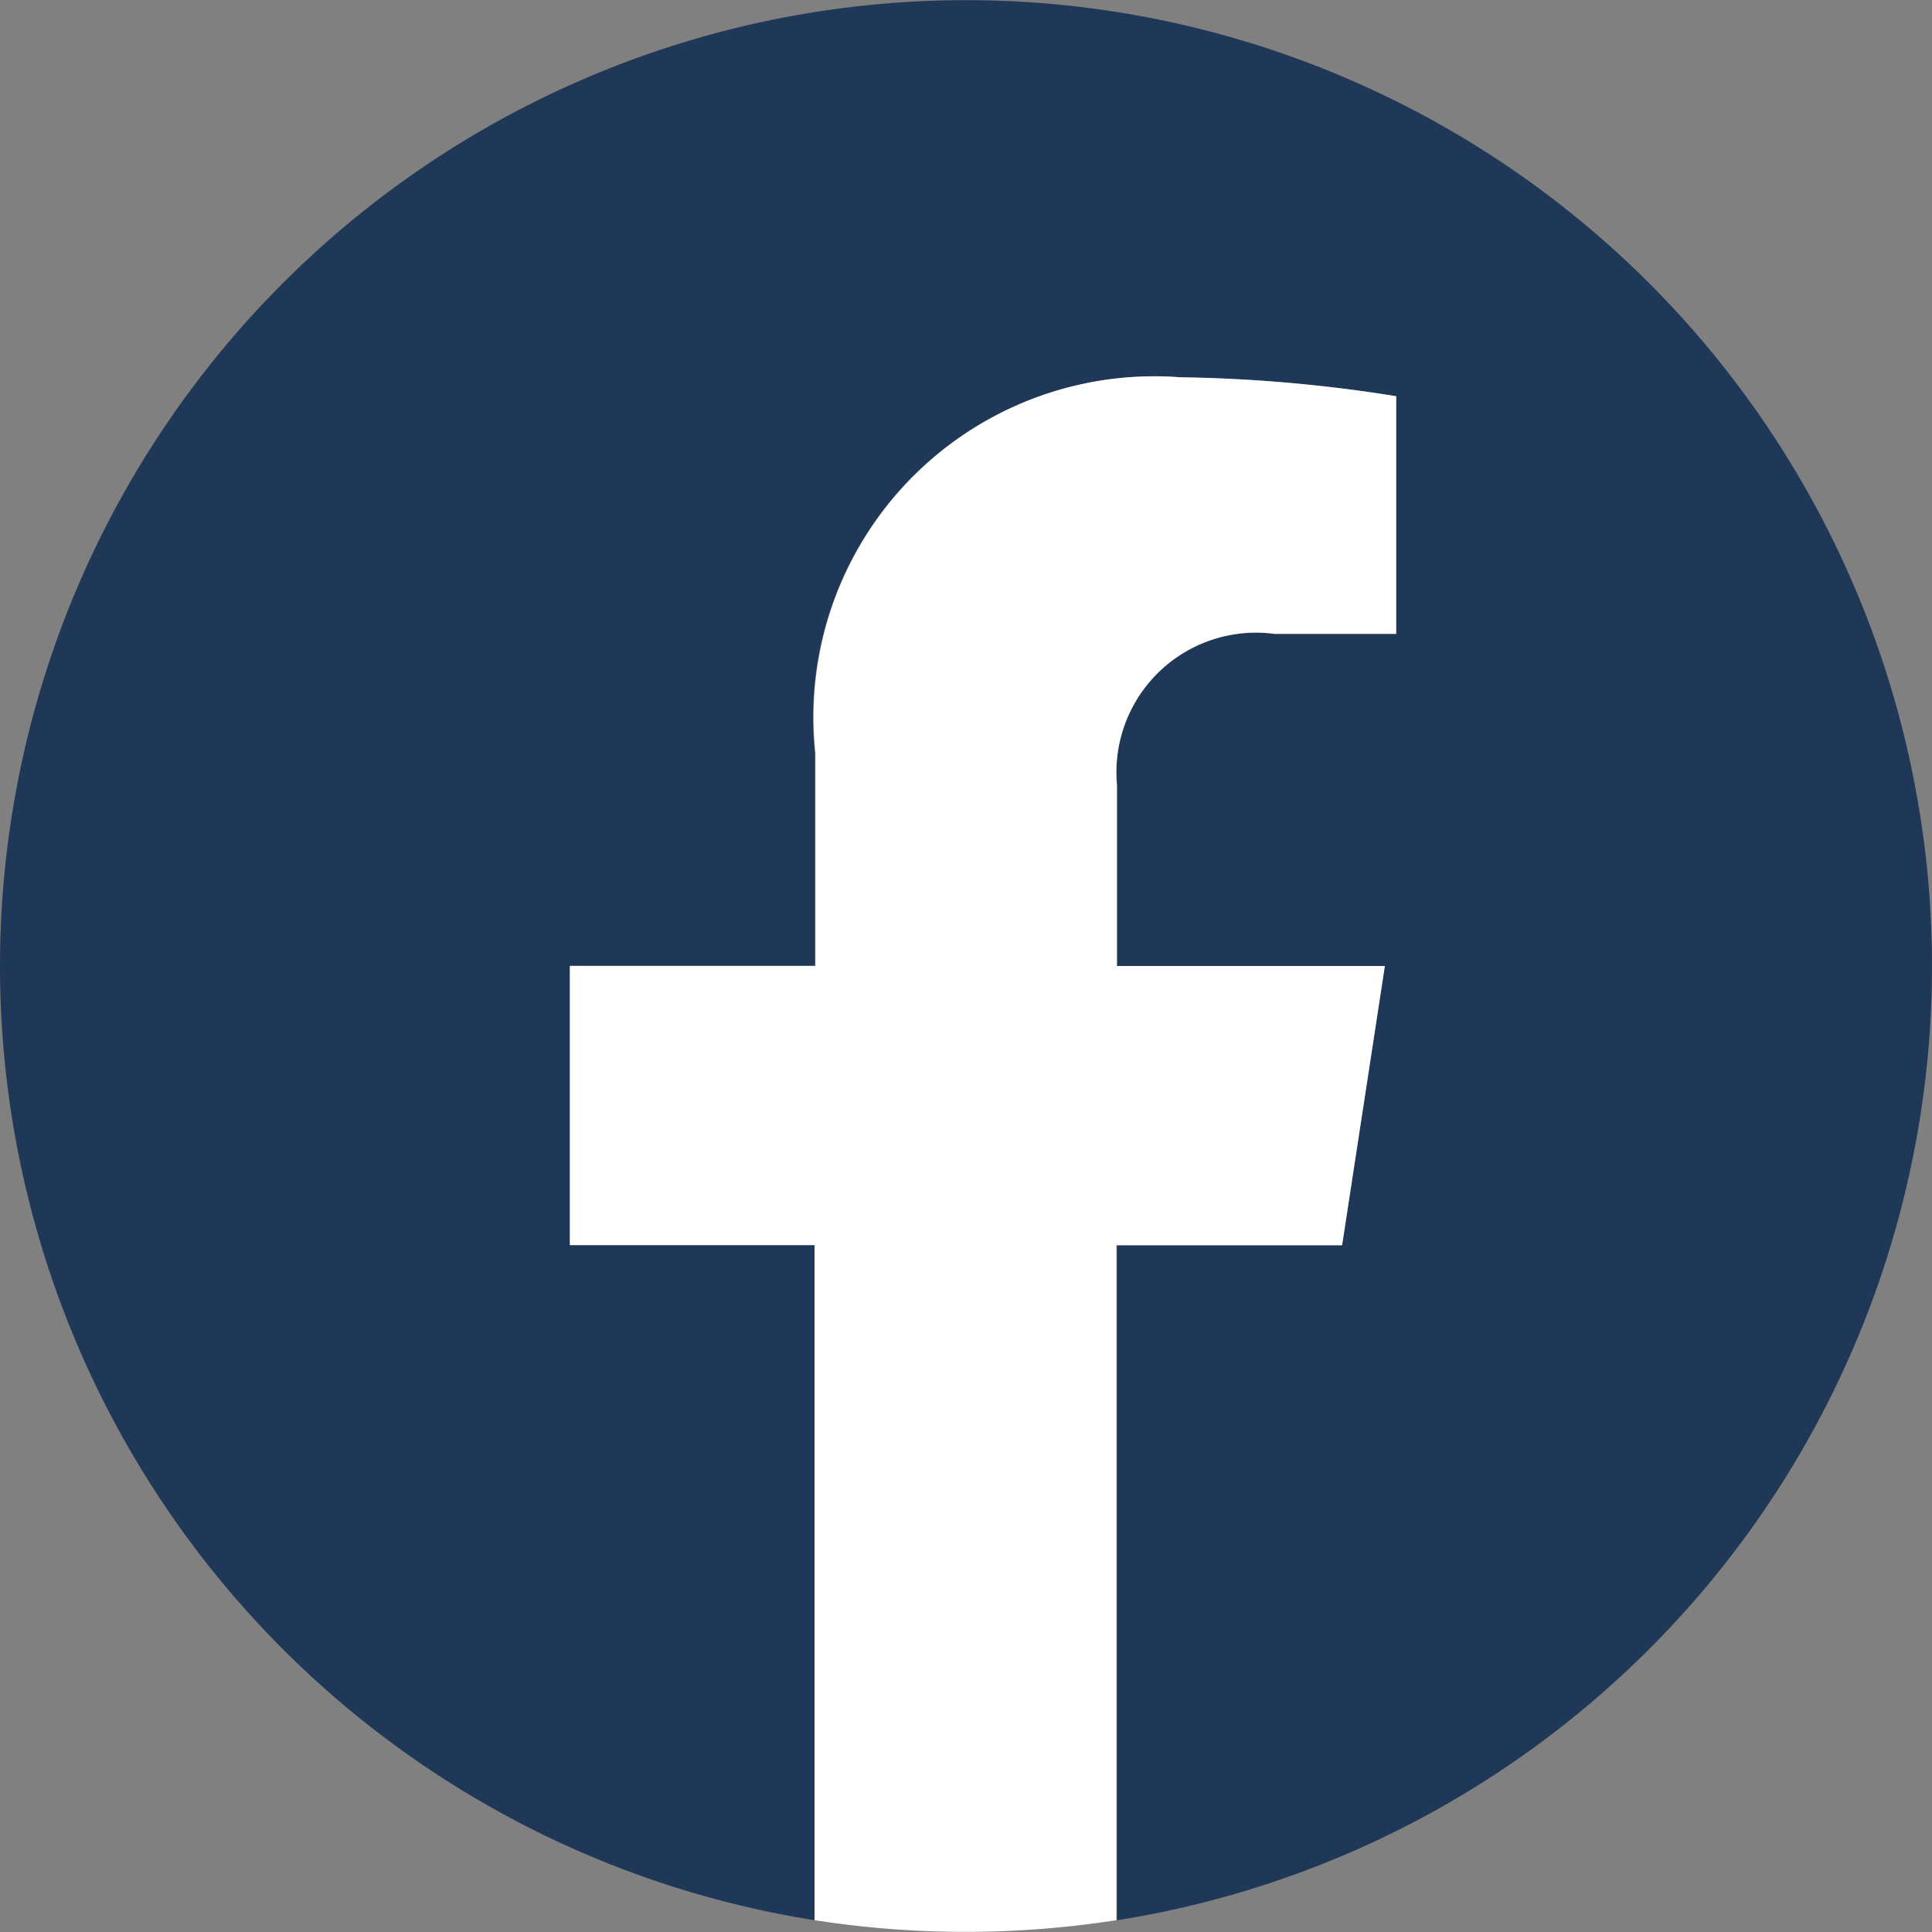 <svg xmlns="http://www.w3.org/2000/svg" xmlns:xlink="http://www.w3.org/1999/xlink" width="15" height="15" viewBox="0 0 15 15">
  <rect x="0" y="0" width="15" height="15" fill="#808080" stroke="none"/>
  <defs>
    <clipPath id="clip-path">
      <rect id="Rectangle_287" data-name="Rectangle 287" width="15" height="15" fill="#1f3858"/>
    </clipPath>
  </defs>
  <g id="Group_171" data-name="Group 171" transform="translate(8 137)">
    <g id="Group_174" data-name="Group 174" transform="translate(-8 -137)" clip-path="url(#clip-path)">
      <path id="Path_365" data-name="Path 365" d="M15,7.5a7.5,7.5,0,1,0-8.673,7.409V9.668h-1.9V7.5h1.9V5.847A2.647,2.647,0,0,1,9.162,2.93a11.523,11.523,0,0,1,1.678.147V4.922H9.895A1.084,1.084,0,0,0,8.672,6.093V7.5h2.08L10.42,9.668H8.672v5.241A7.5,7.5,0,0,0,15,7.5" transform="translate(0 0)" fill="#1f3858"/>
      <path id="Path_366" data-name="Path 366" d="M14.356,12.275l.332-2.168h-2.08V8.7A1.084,1.084,0,0,1,13.83,7.528h.946V5.683A11.515,11.515,0,0,0,13.1,5.536a2.647,2.647,0,0,0-2.833,2.918v1.652H8.36v2.168h1.9v5.241a7.593,7.593,0,0,0,2.344,0V12.275Z" transform="translate(-3.936 -2.607)" fill="#fff"/>
    </g>
  </g>
</svg>
